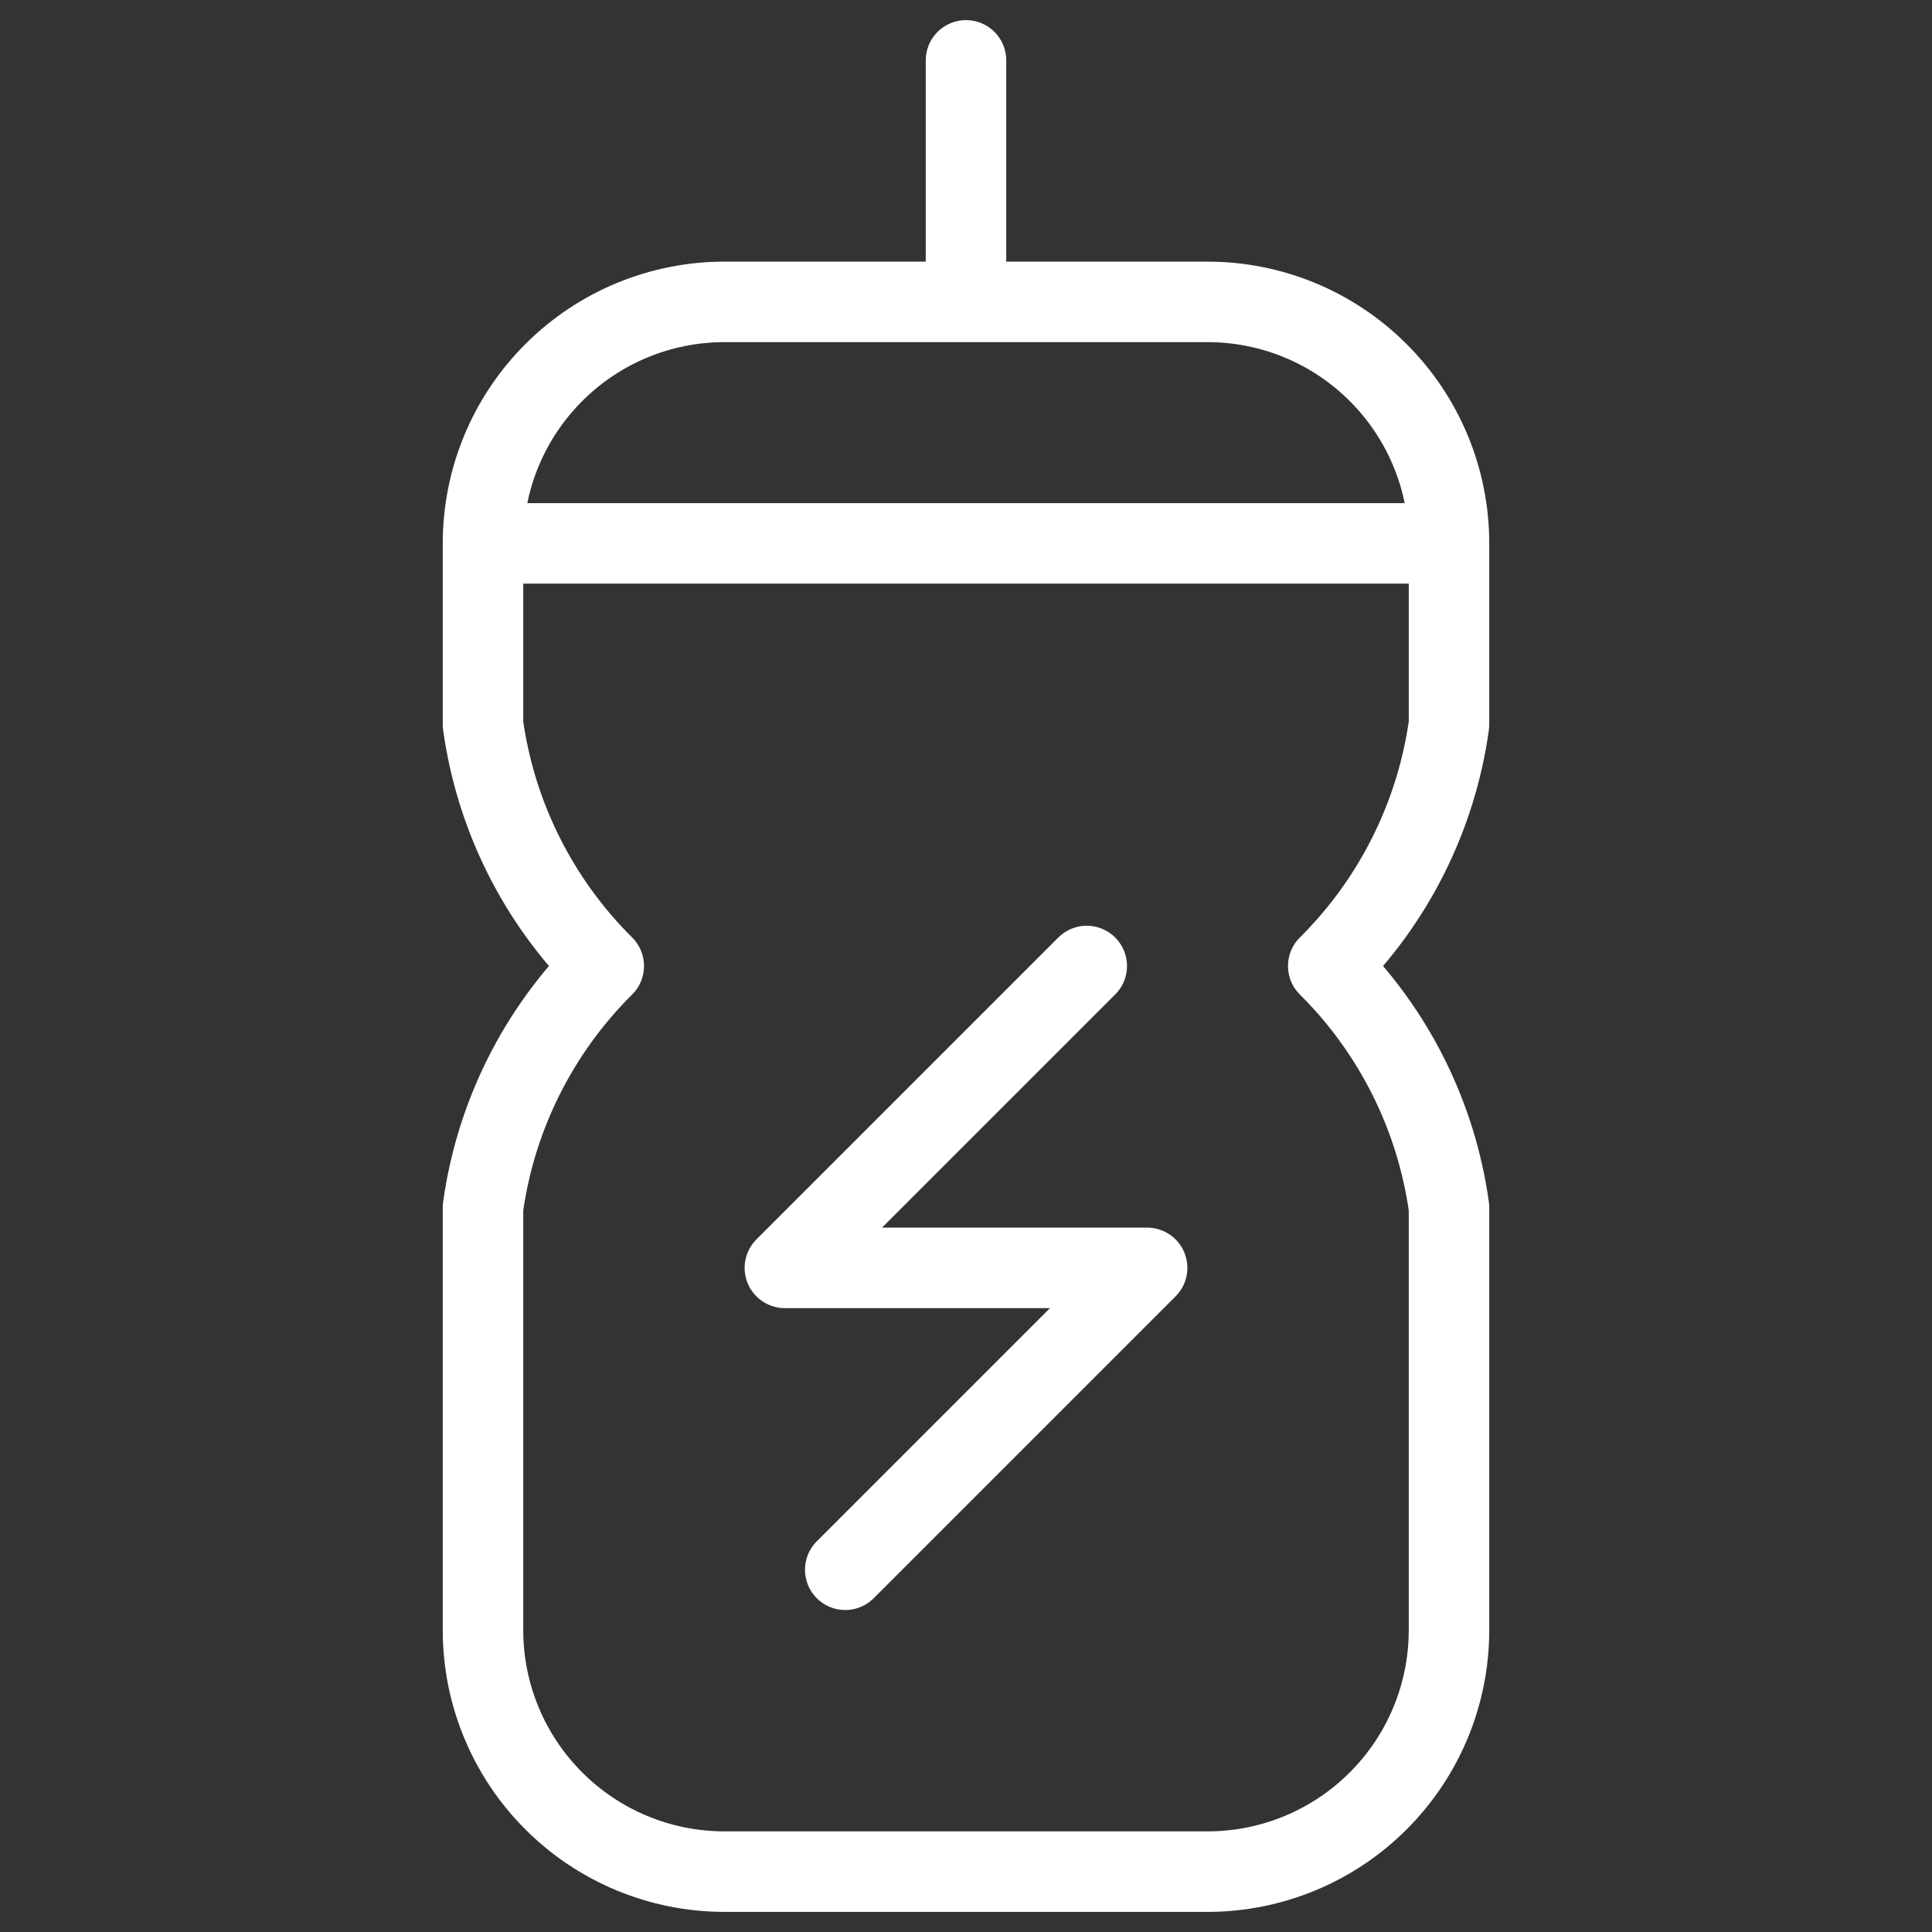 <?xml version="1.0" encoding="UTF-8"?> <svg xmlns="http://www.w3.org/2000/svg" width="24" height="24" viewBox="0 0 24 24" fill="none"><rect x="0" y="0" width="24" height="24" fill="#333333" stroke="none"/><path d="M18 6.75C18 5.954 17.684 5.191 17.121 4.629C16.559 4.066 15.796 3.75 15 3.75H9C8.204 3.75 7.441 4.066 6.879 4.629C6.316 5.191 6 5.954 6 6.75M18 6.75V9C17.842 10.137 17.315 11.191 16.5 12C17.315 12.809 17.842 13.863 18 15V20.25C18 21.046 17.684 21.809 17.121 22.371C16.559 22.934 15.796 23.25 15 23.25H9C8.204 23.25 7.441 22.934 6.879 22.371C6.316 21.809 6 21.046 6 20.25V15C6.158 13.863 6.685 12.809 7.5 12C6.685 11.191 6.158 10.137 6 9V6.75M18 6.75H6M12 3.75V0.75" stroke="white" stroke-linecap="round" stroke-linejoin="round"></path><path d="M13.5 12L9.75 15.75H14.25L10.5 19.5" stroke="white" stroke-linecap="round" stroke-linejoin="round"></path></svg> 